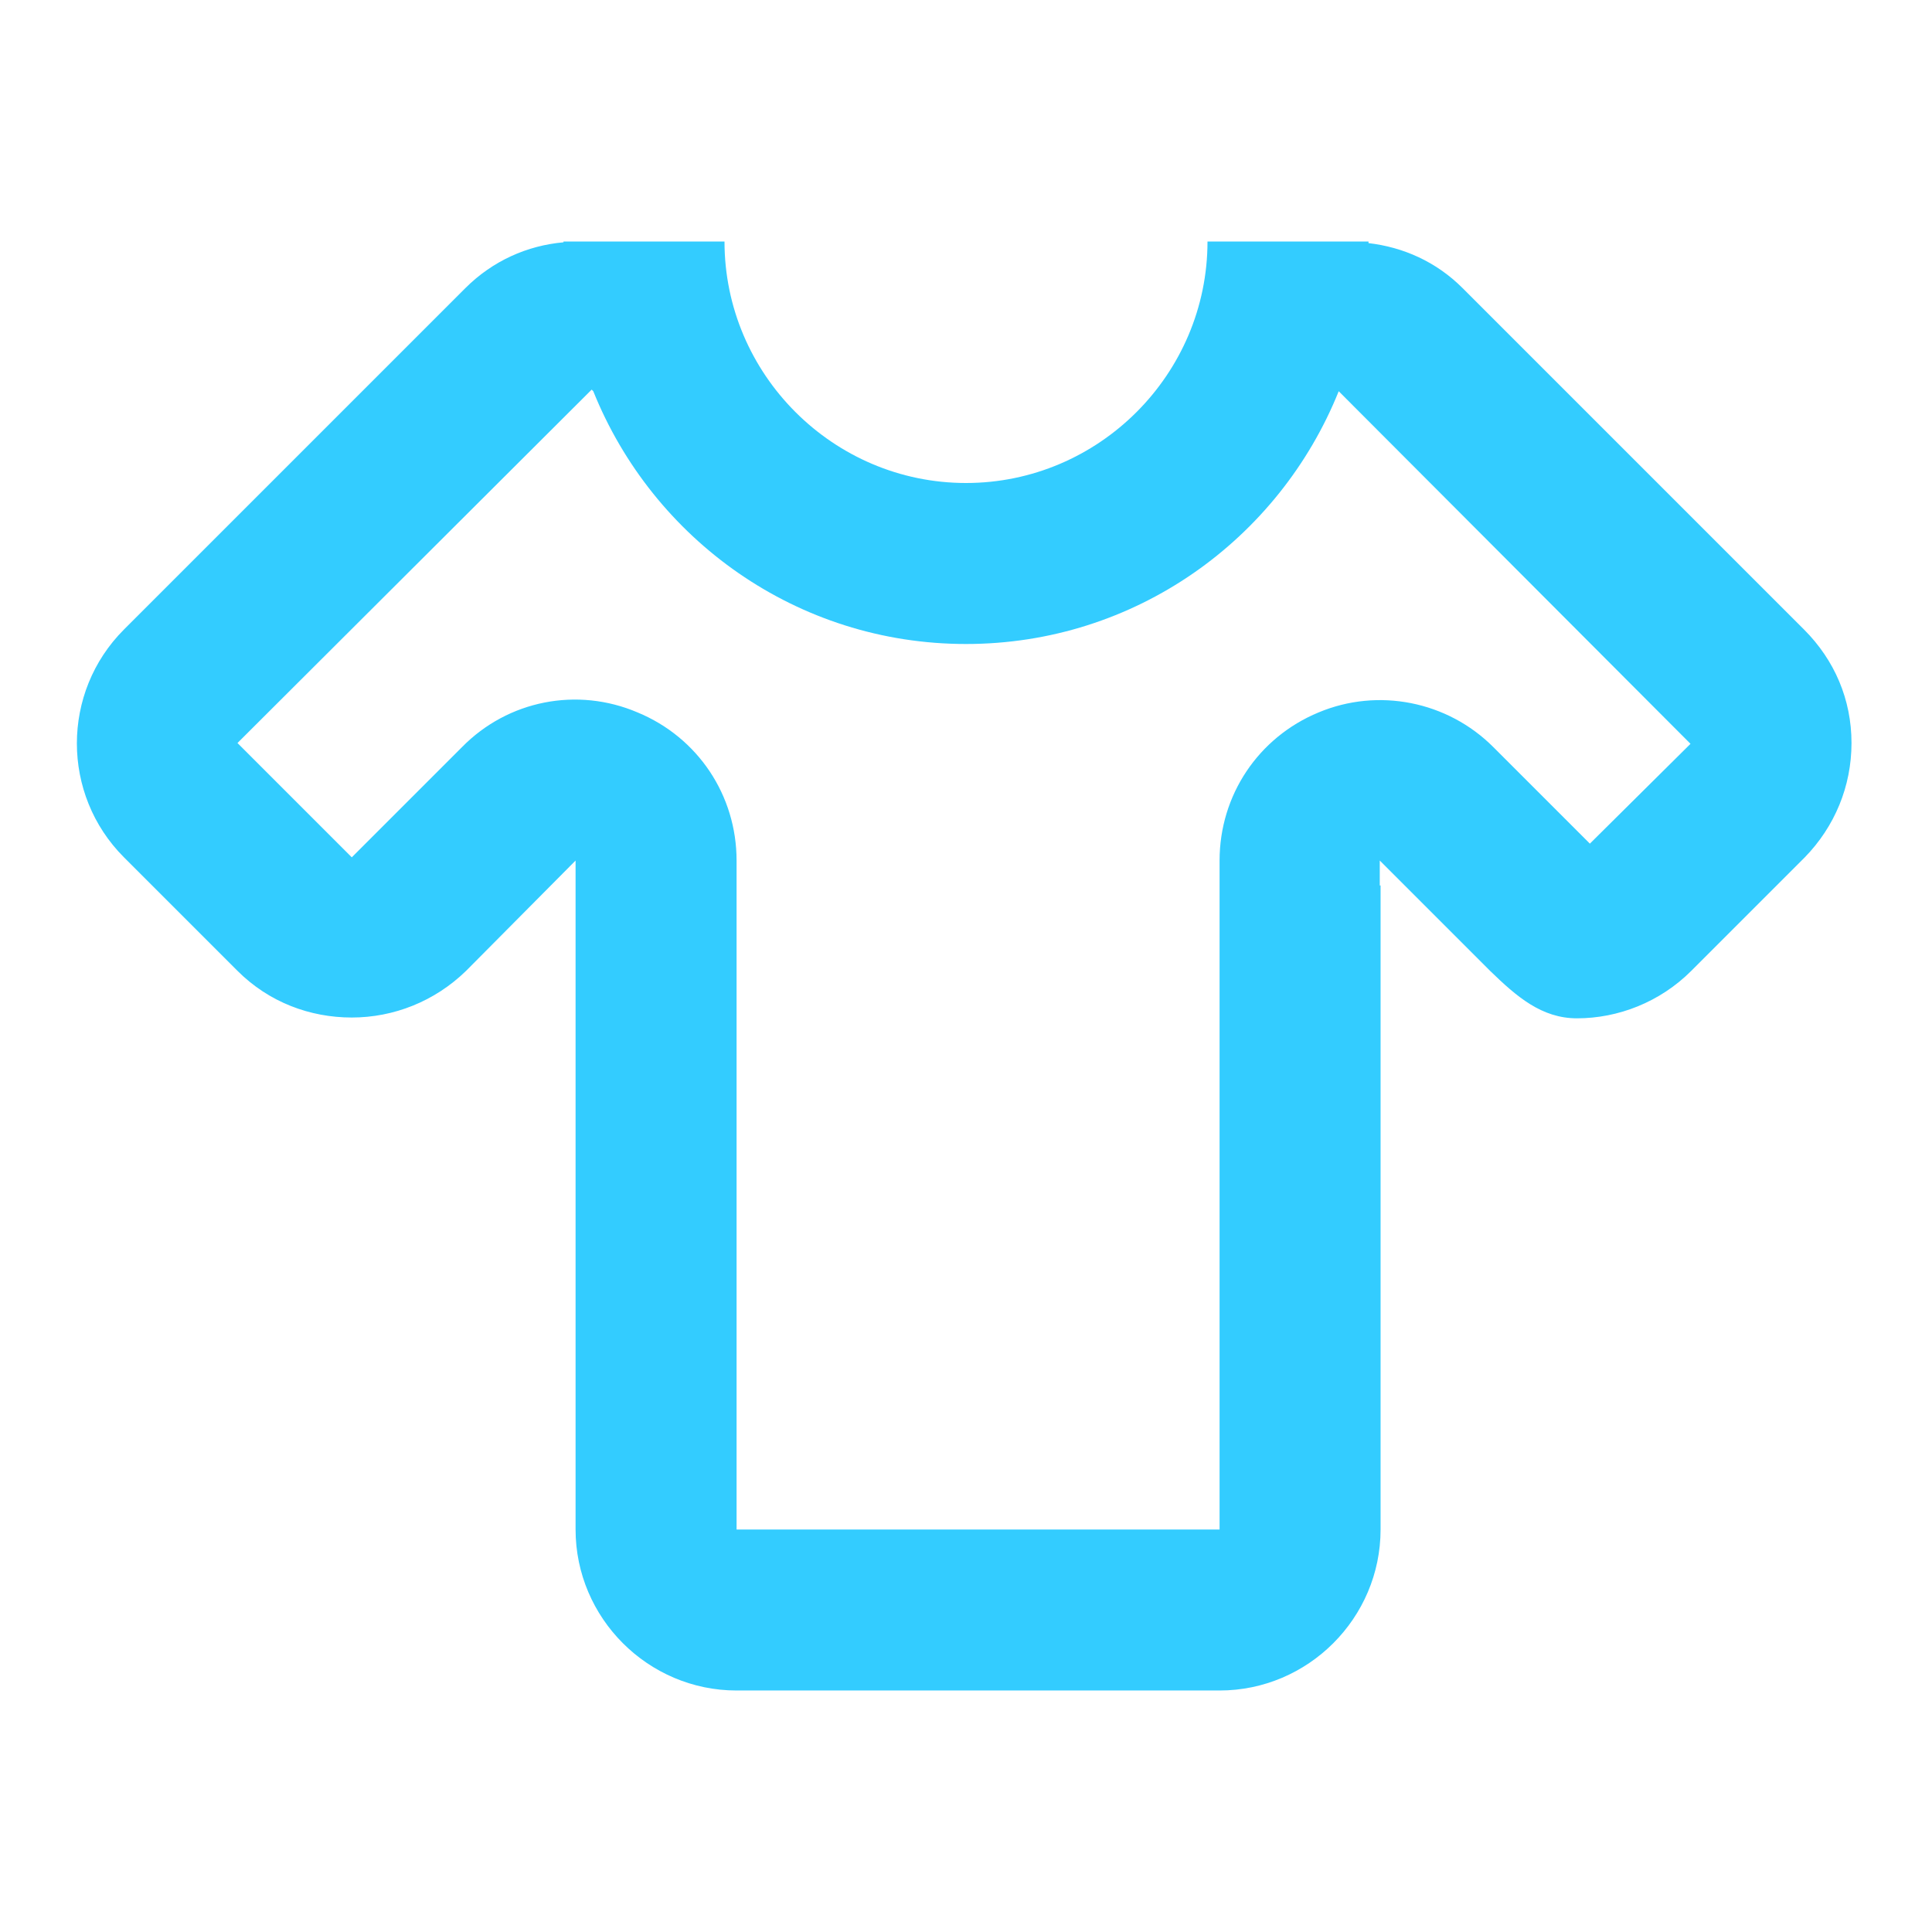 <?xml version="1.0" encoding="utf-8"?>
<!-- Generator: Adobe Illustrator 26.5.0, SVG Export Plug-In . SVG Version: 6.00 Build 0)  -->
<svg version="1.1" id="Calque_1" xmlns="http://www.w3.org/2000/svg" xmlns:xlink="http://www.w3.org/1999/xlink" x="0px" y="0px"
	 viewBox="0 0 24 24" style="enable-background:new 0 0 24 24;" xml:space="preserve" fill="#33ccff">
<path d="M22.41,7.82l-4.24-4.24C17.84,3.25,17.43,3.07,17,3.02c0-0.01,0-0.01,0-0.02h-0.17c-0.05,0-0.09,0-0.14,0H15
	c0,1.65-1.35,3-3,3S9,4.65,9,3H7.27c-0.05,0-0.1,0-0.14,0H7c0,0,0,0.01,0,0.01C6.55,3.05,6.12,3.24,5.78,3.58L1.54,7.82
	c-0.78,0.78-0.78,2.05,0,2.83l1.41,1.41c0.39,0.39,0.9,0.58,1.42,0.58s1.03-0.2,1.42-0.58h0l1.36-1.37V11v8c0,1.1,0.9,2,2,2h6
	c1.1,0,2-0.9,2-2v-8h-0.01l0-0.31l1.37,1.37l0,0c0.33,0.32,0.64,0.59,1.08,0.59c0.51,0,1.03-0.2,1.42-0.59l1.41-1.41
	C22.79,10.27,23,9.77,23,9.23S22.79,8.2,22.41,7.82z M19.75,10.48l-1.2-1.2c-0.57-0.57-1.43-0.74-2.17-0.43
	c-0.75,0.31-1.23,1.03-1.23,1.84V19h-6v-8v-0.31c0-0.81-0.48-1.53-1.23-1.84C7.17,8.53,6.31,8.7,5.74,9.28l-1.37,1.37l0,0L2.95,9.23
	l4.4-4.39l0.02,0.02C8.11,6.7,9.9,8,12,8c2.1,0,3.89-1.3,4.63-3.14L21,9.24L19.75,10.48z"/>
</svg>
